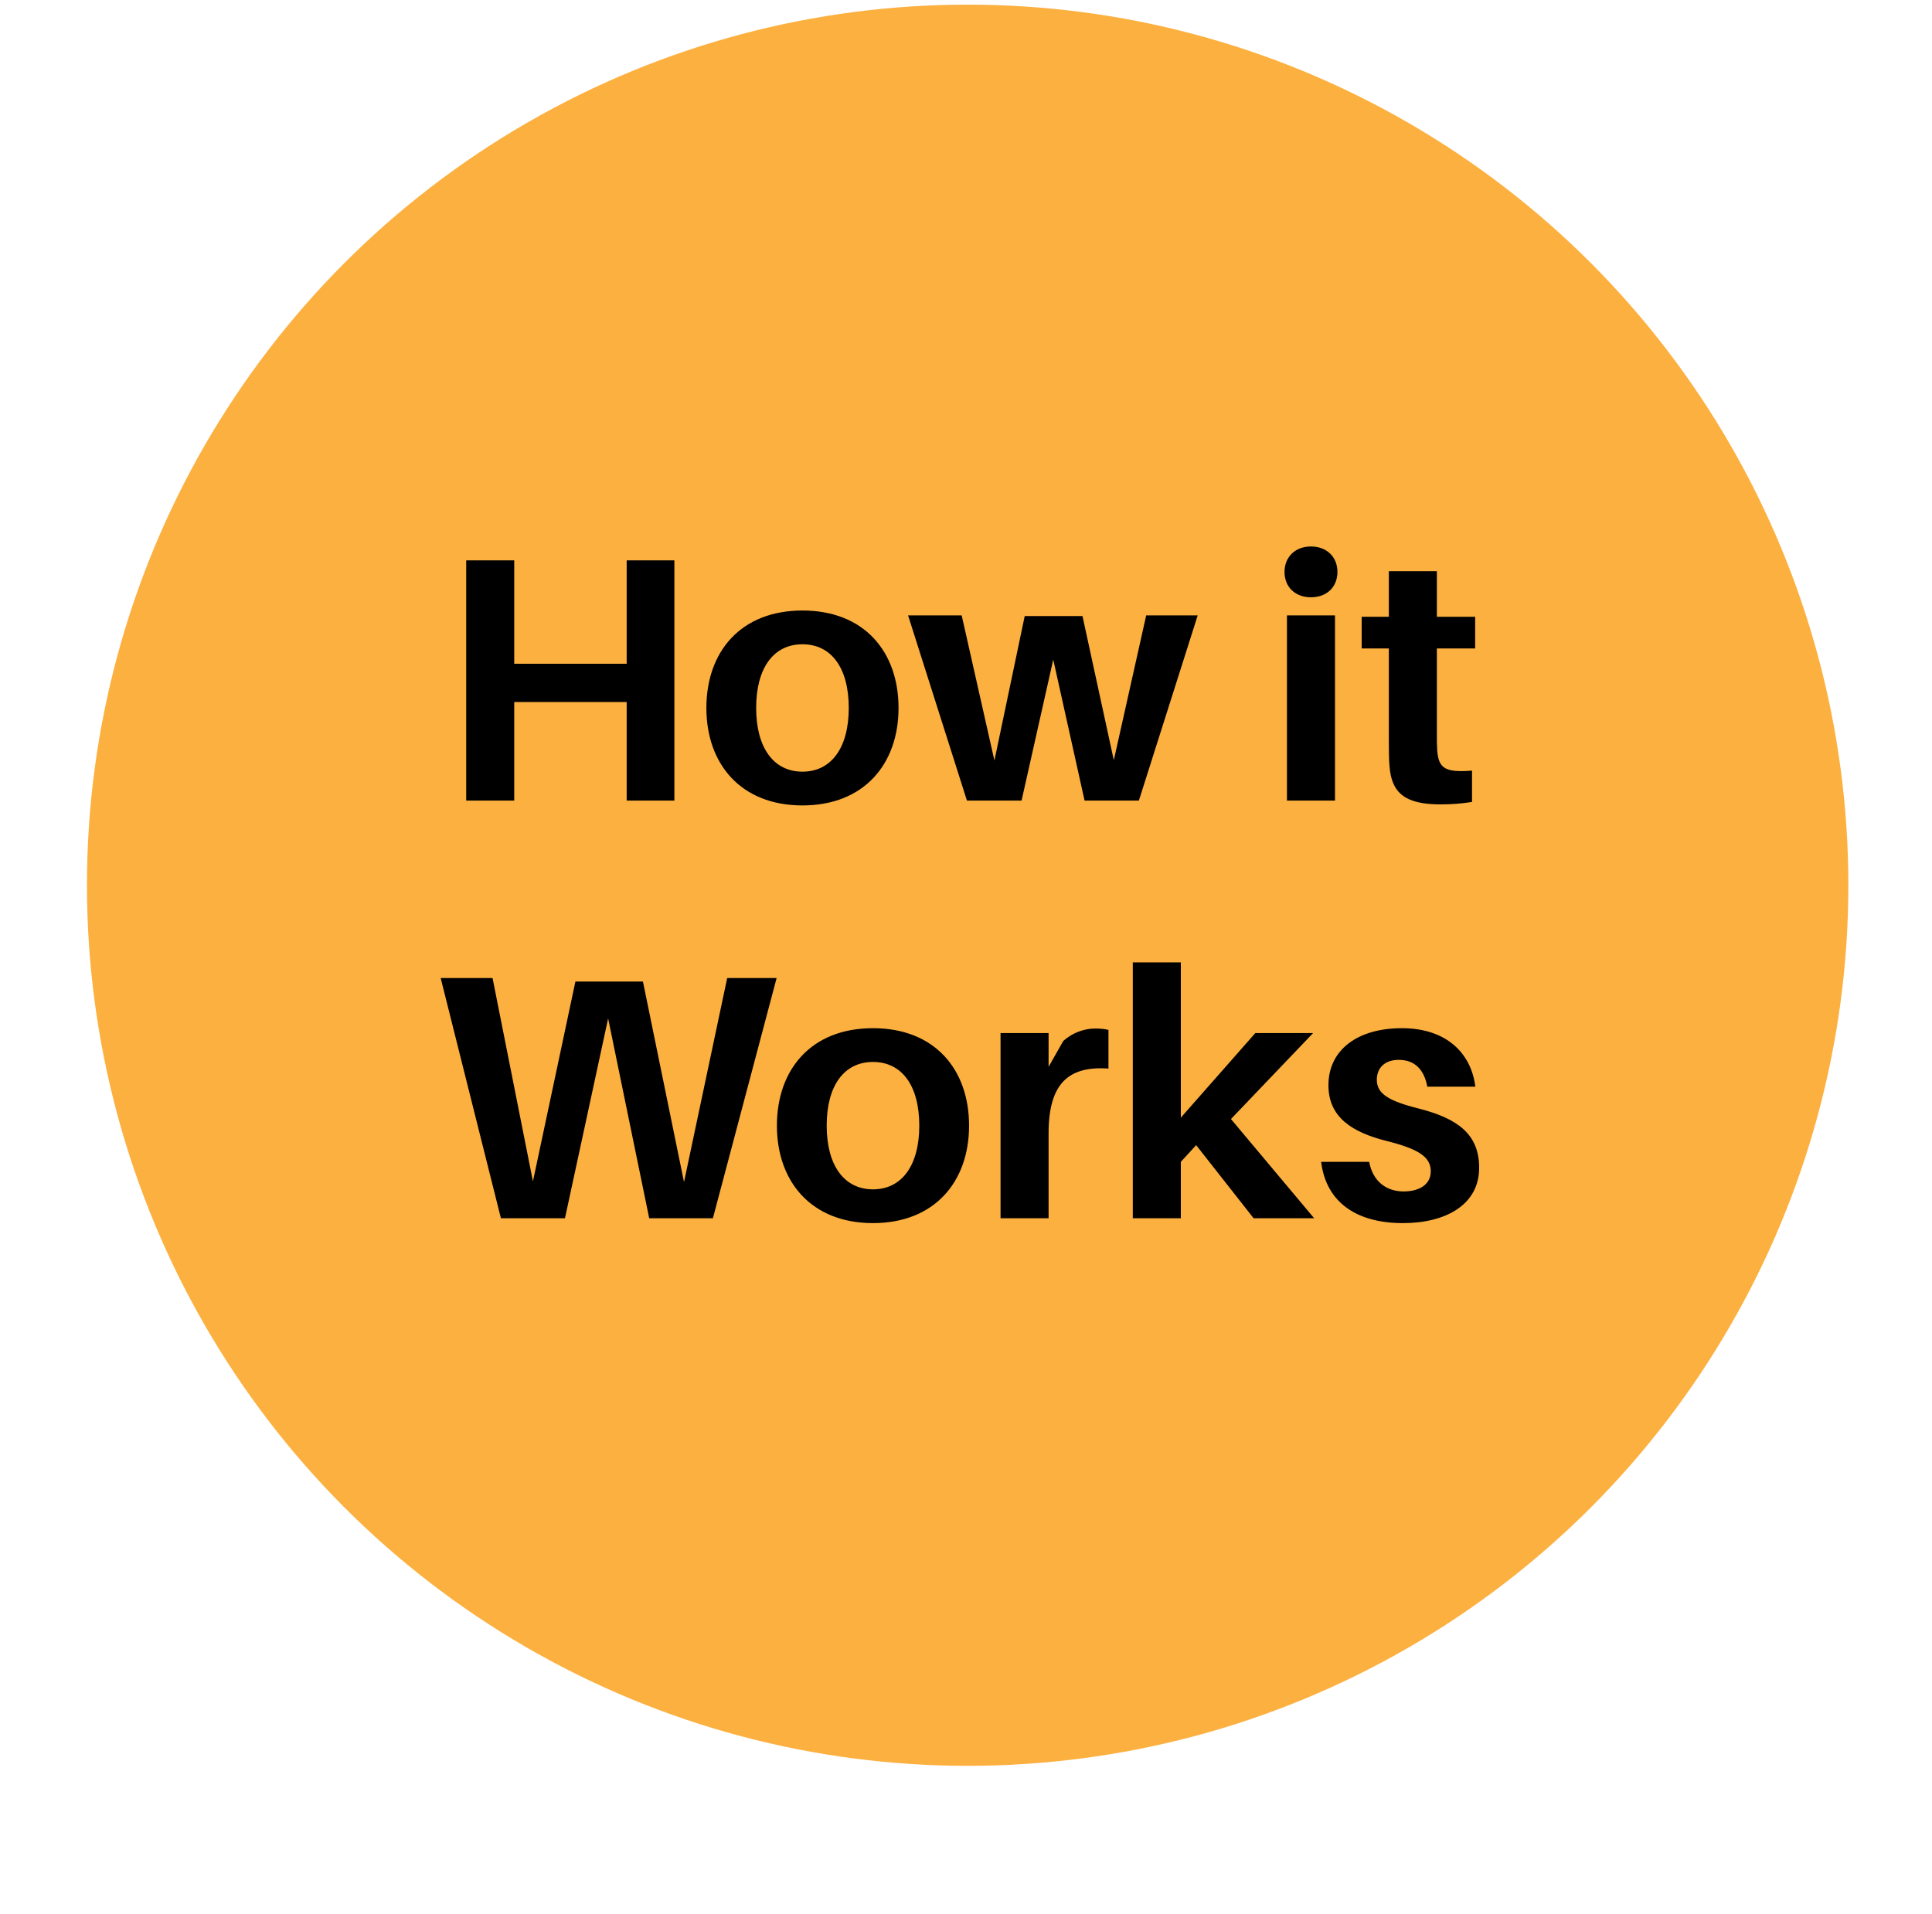 <svg xmlns="http://www.w3.org/2000/svg" width="111" height="110" viewBox="0 0 111 110" fill="none"><g filter="url(#filter0_d_95_92)"><circle cx="55.595" cy="50.866" r="50.599" fill="#FCB040"></circle></g><path d="M38.745 32.2V46H36.005V40.34H29.544V46H26.785V32.2H29.544V38.14H36.005V32.2H38.745ZM46.104 35.08C49.644 35.08 51.624 37.44 51.624 40.68C51.624 43.9 49.644 46.28 46.104 46.28C42.564 46.28 40.584 43.9 40.584 40.68C40.584 37.44 42.564 35.08 46.104 35.08ZM46.104 44.34C47.764 44.34 48.764 42.96 48.764 40.68C48.764 38.38 47.764 37.02 46.104 37.02C44.444 37.02 43.444 38.38 43.444 40.68C43.444 42.96 44.444 44.34 46.104 44.34ZM68.812 35.36L65.433 46H62.312L60.513 37.9L58.693 46H55.553L52.172 35.36H55.252L57.133 43.7L58.873 35.4H62.193L63.992 43.68L65.853 35.36H68.812ZM75.32 31.4C76.22 31.4 76.84 32 76.84 32.86C76.84 33.74 76.22 34.32 75.32 34.32C74.42 34.32 73.8 33.74 73.8 32.86C73.8 32 74.42 31.4 75.32 31.4ZM76.7 46H73.94V35.36H76.7V46ZM82.553 37.26V42.18C82.553 42.54 82.553 42.84 82.573 43.12C82.653 44.16 83.033 44.4 84.573 44.28V46.08C83.953 46.18 83.373 46.22 82.753 46.22C80.693 46.22 79.953 45.54 79.833 44.04C79.793 43.56 79.793 43.1 79.793 42.5V37.26H78.233V35.44H79.793V32.82H82.553V35.44H84.753V37.26H82.553ZM44.619 56.2L40.959 70H37.299L34.939 58.52L32.459 70H28.779L25.319 56.2H28.299L30.619 67.88L33.059 56.4H36.939L39.299 67.92L41.779 56.2H44.619ZM50.156 59.08C53.696 59.08 55.676 61.44 55.676 64.68C55.676 67.9 53.696 70.28 50.156 70.28C46.616 70.28 44.636 67.9 44.636 64.68C44.636 61.44 46.616 59.08 50.156 59.08ZM50.156 68.34C51.816 68.34 52.816 66.96 52.816 64.68C52.816 62.38 51.816 61.02 50.156 61.02C48.496 61.02 47.496 62.38 47.496 64.68C47.496 66.96 48.496 68.34 50.156 68.34ZM62.905 59.1C63.225 59.1 63.445 59.12 63.685 59.18V61.4C61.385 61.24 60.245 62.26 60.245 65.12V70H57.485V59.36H60.245V61.3L61.085 59.82C61.605 59.34 62.305 59.1 62.905 59.1ZM68.723 65.8L67.843 66.76V70H65.083V55.3H67.843V64.22L72.123 59.36H75.443L70.723 64.3L75.503 70H72.023L68.723 65.8ZM80.543 59.08C83.083 59.08 84.523 60.5 84.763 62.44H82.003C81.823 61.46 81.283 60.9 80.363 60.9C79.543 60.9 79.103 61.38 79.103 62.04C79.103 62.84 79.763 63.26 81.523 63.7C83.703 64.26 84.983 65.14 84.983 67.1C84.983 69.24 83.043 70.28 80.603 70.28C78.023 70.28 76.203 69.16 75.903 66.76H78.663C78.883 67.92 79.683 68.46 80.643 68.46C81.523 68.46 82.203 68.08 82.203 67.3C82.203 66.48 81.503 66.02 79.663 65.56C77.683 65.06 76.323 64.2 76.323 62.36C76.323 60.32 78.003 59.08 80.543 59.08Z" fill="black"></path><defs><filter id="filter0_d_95_92" x="0.996" y="0.267" width="109.199" height="109.199" filterUnits="userSpaceOnUse" color-interpolation-filters="sRGB"><feGaussianBlur stdDeviation="2"></feGaussianBlur></filter></defs></svg>